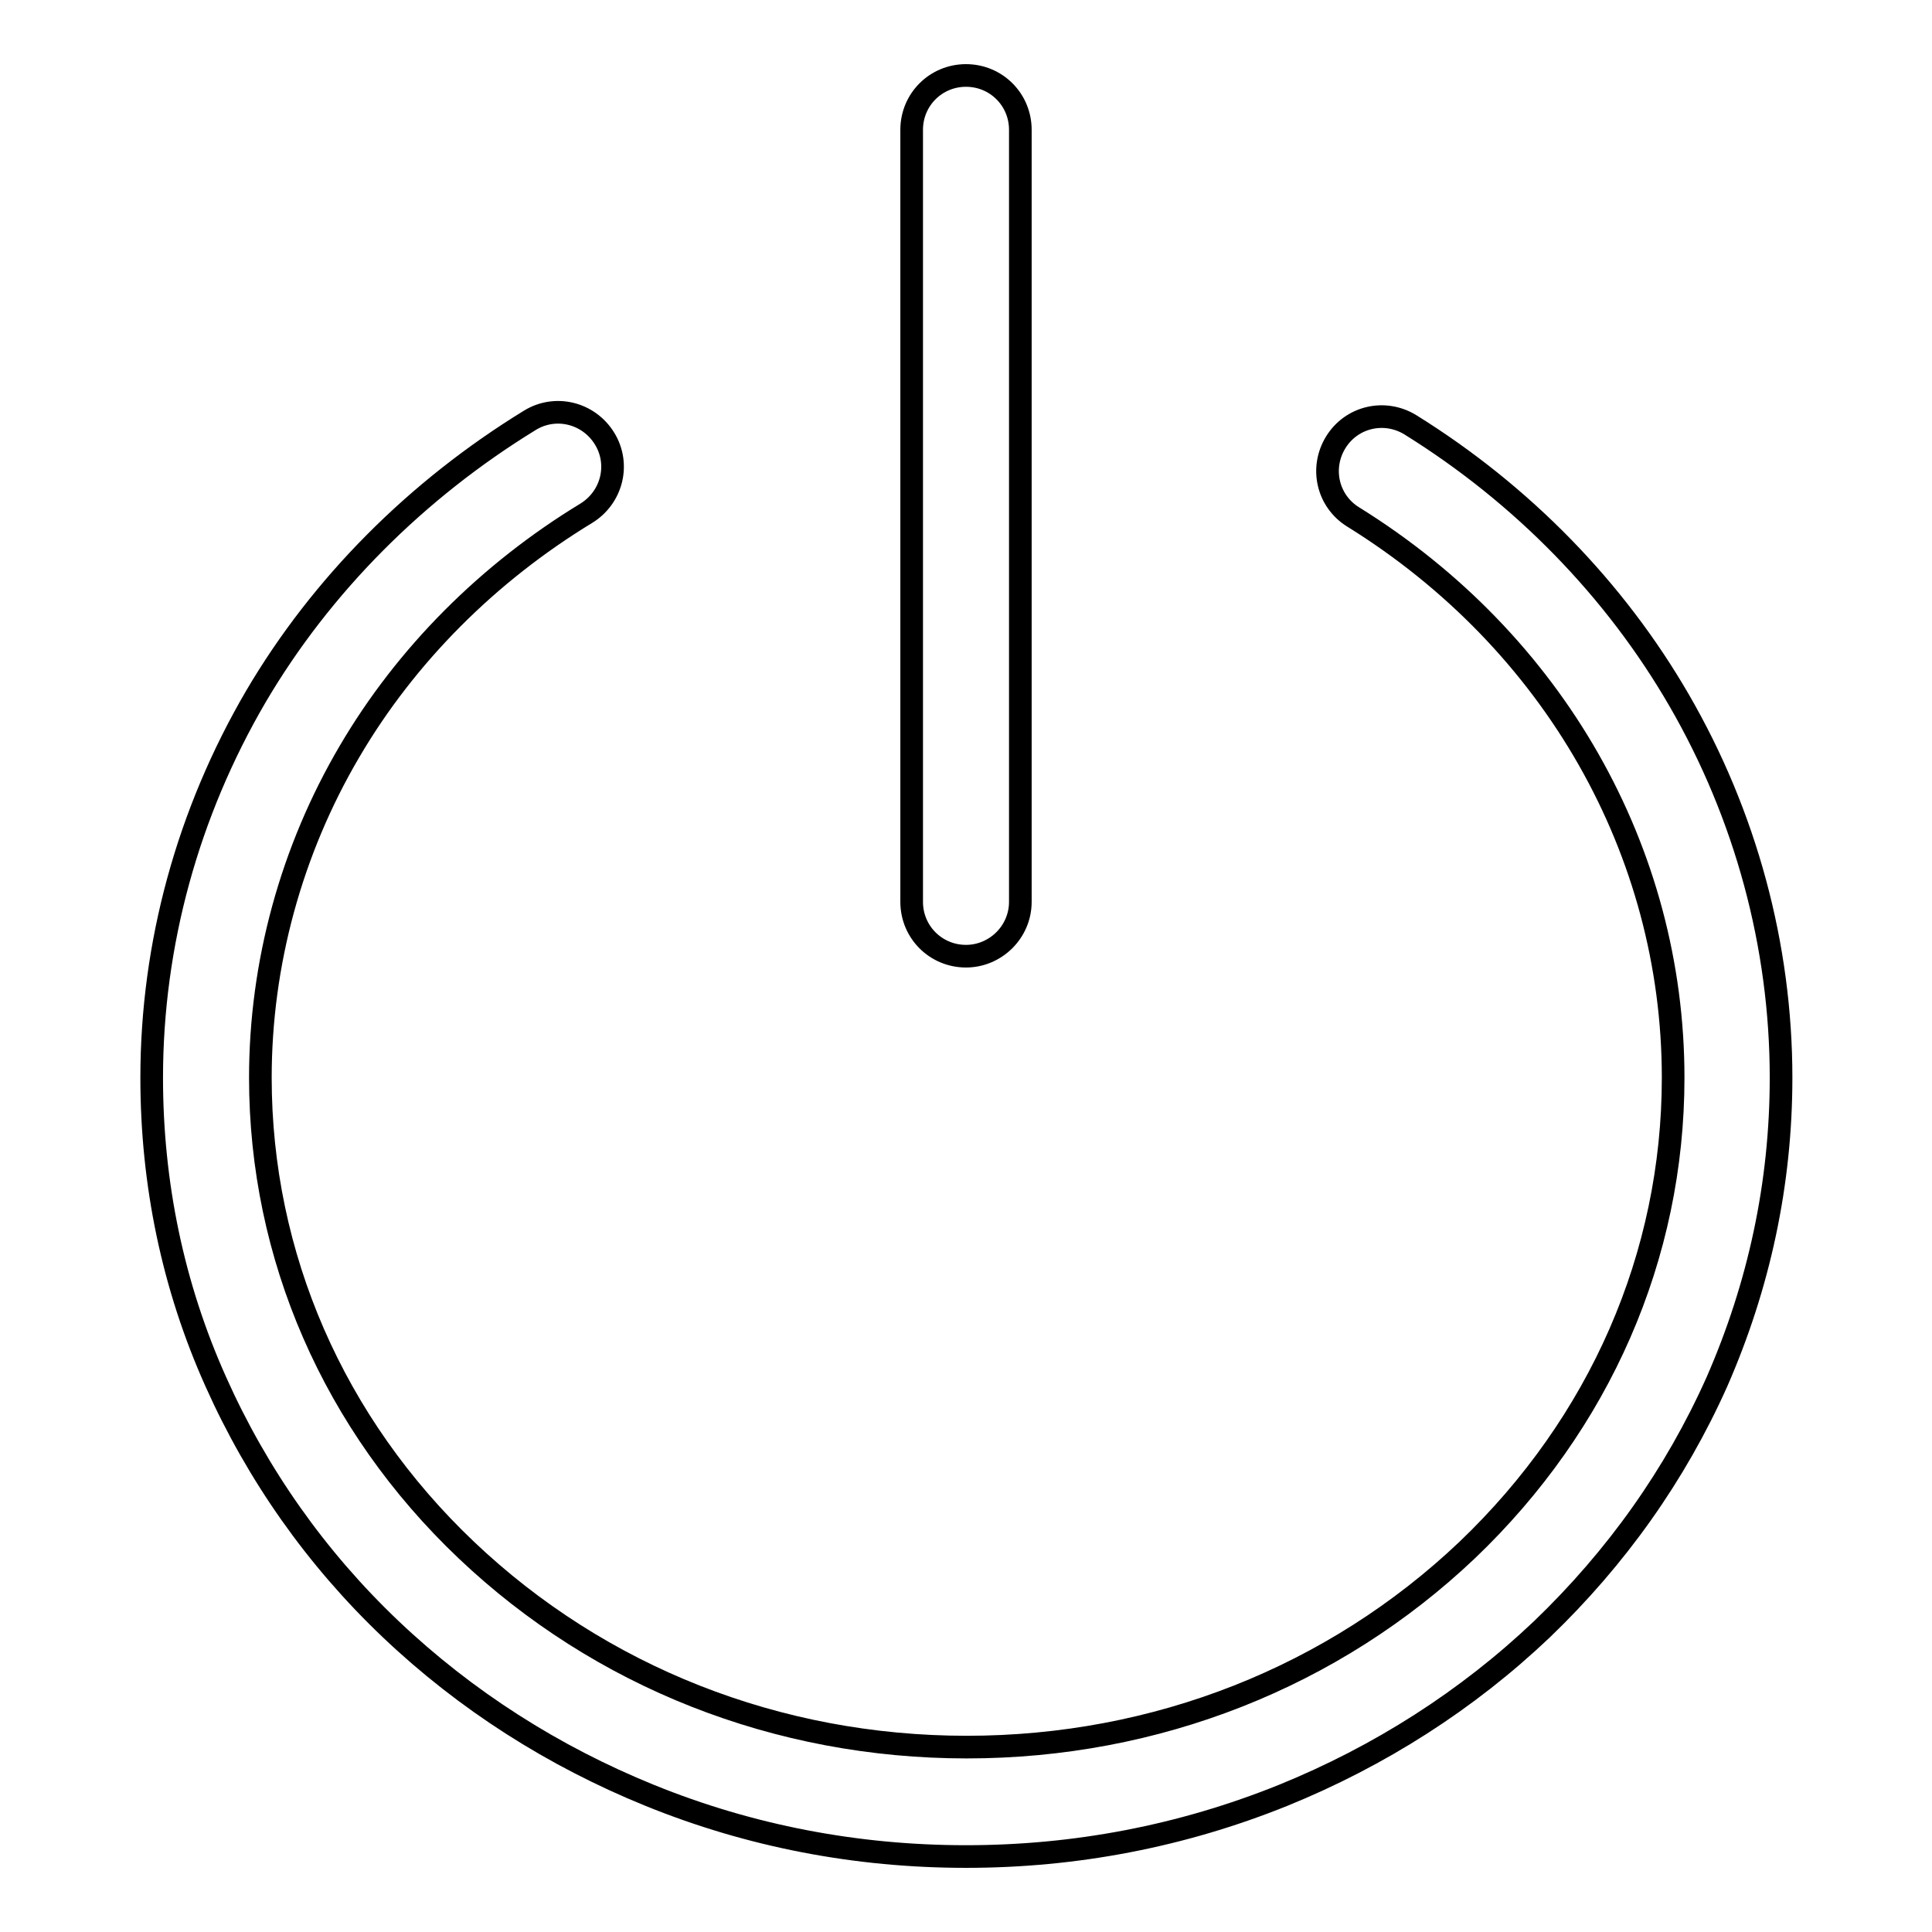 <?xml version="1.0" encoding="utf-8"?>
<!-- Svg Vector Icons : http://www.onlinewebfonts.com/icon -->
<!DOCTYPE svg PUBLIC "-//W3C//DTD SVG 1.1//EN" "http://www.w3.org/Graphics/SVG/1.1/DTD/svg11.dtd">
<svg version="1.1" xmlns="http://www.w3.org/2000/svg" xmlns:xlink="http://www.w3.org/1999/xlink" x="0px" y="0px" viewBox="0 0 256 256" enable-background="new 0 0 256 256" xml:space="preserve">
<g> <path stroke-width="3" fill-opacity="0" stroke="#000000"  d="M128,246c-14.5,0-28.6-2.7-41.9-8.1c-12.8-5.2-24.4-12.6-34.3-22c-9.9-9.4-17.7-20.5-23.2-32.8 c-5.7-12.7-8.5-26.3-8.5-40.3c0-17.7,4.8-35.1,13.8-50.5c8.7-14.8,21.3-27.4,36.3-36.6c3.4-2.1,7.8-1,9.9,2.4 c2.1,3.4,1,7.8-2.4,9.9c-13,7.9-23.9,18.8-31.4,31.6c-7.7,13.1-11.8,28.1-11.8,43.2c0,23.6,9.7,45.9,27.3,62.6 c17.7,16.8,41.2,26.1,66.3,26.1s48.6-9.3,66.3-26.1c17.6-16.8,27.3-39,27.3-62.6c0-30-15.8-57.8-42.4-74.3 c-3.4-2.1-4.4-6.5-2.3-9.9c2.1-3.4,6.5-4.4,9.9-2.3c14.8,9.2,27.1,21.8,35.6,36.5c8.8,15.2,13.5,32.5,13.5,50 c0,14-2.9,27.5-8.5,40.3c-5.5,12.3-13.3,23.3-23.2,32.8c-9.9,9.4-21.5,16.8-34.3,22C156.6,243.3,142.5,246,128,246z M128,126.7 c-4,0-7.2-3.2-7.2-7.2V17.2c0-4,3.2-7.2,7.2-7.2c4,0,7.2,3.2,7.2,7.2v102.3C135.2,123.5,131.9,126.7,128,126.7z"/></g>
</svg>